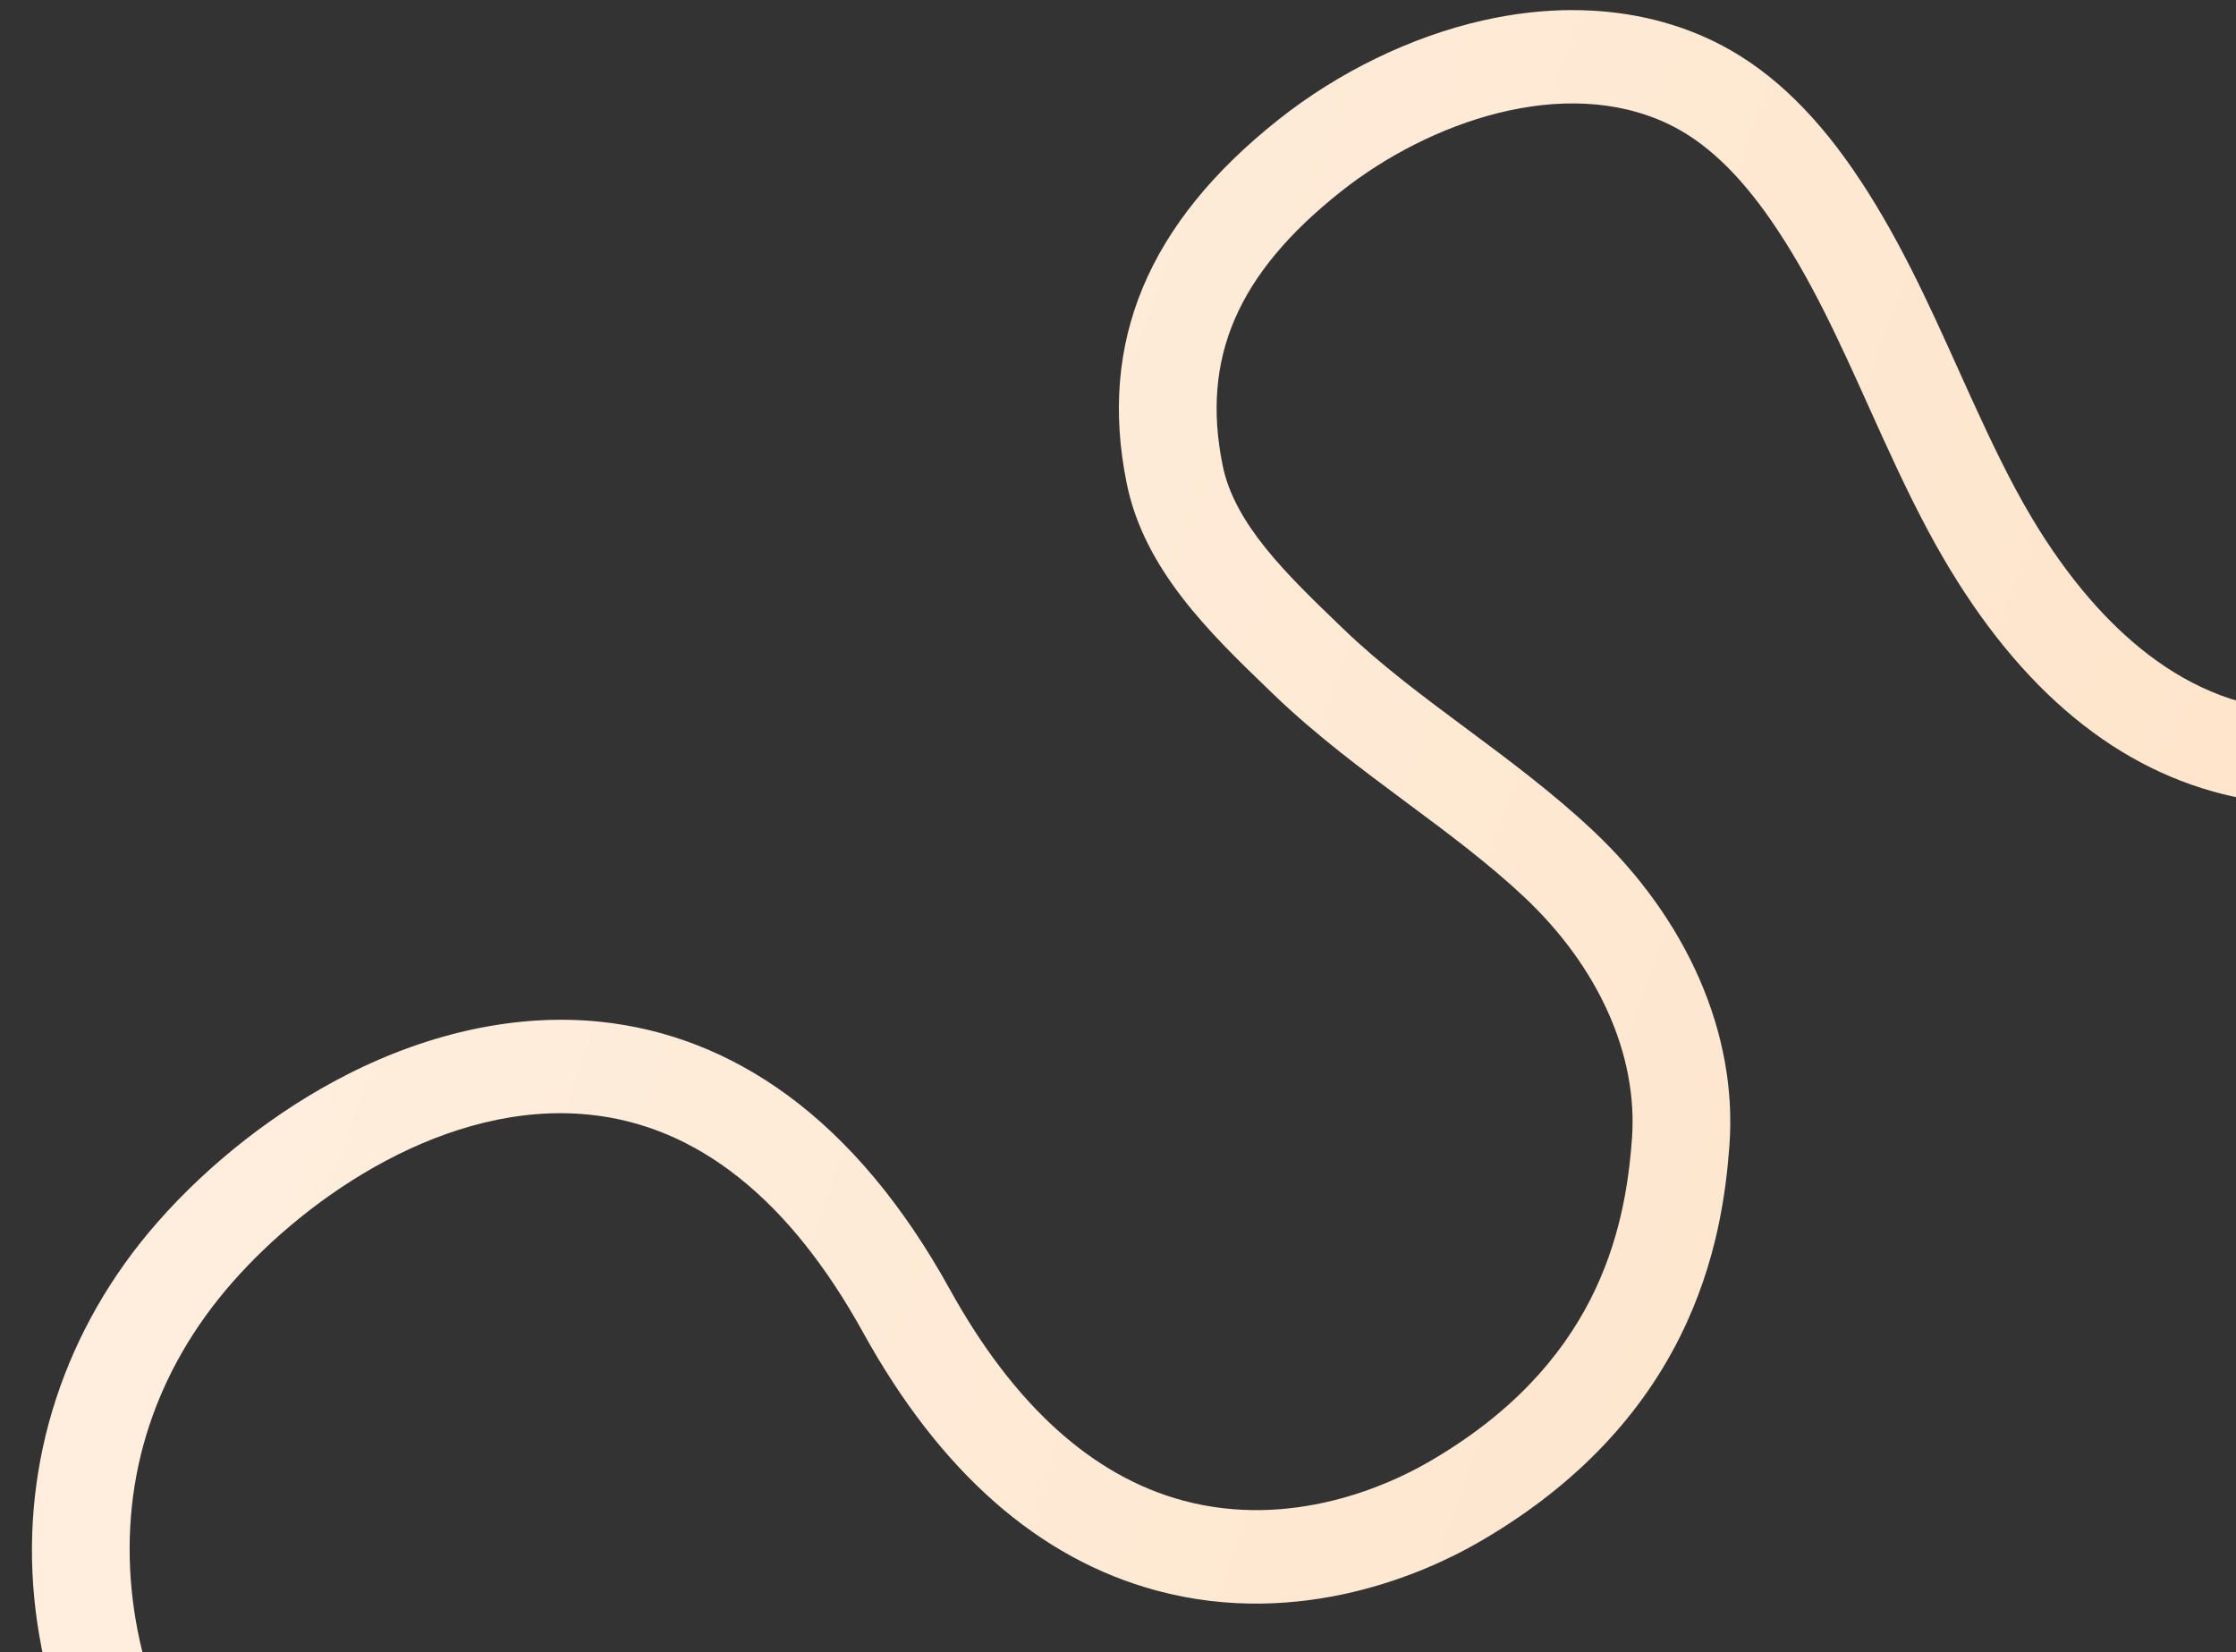<svg width="720" height="532" viewBox="0 0 720 532" fill="none" xmlns="http://www.w3.org/2000/svg">
<rect x="0" y="0" width="720" height="532" fill="#333333" stroke="none"/>
<g clip-path="url(#clip0_540_756)">
<path d="M506.375 3.258C522.557 3.258 537.825 6.559 551.458 13.114C568.147 21.125 582.907 34.642 596.571 54.432C610.773 74.999 620.894 97.45 630.69 119.173C636.426 131.893 642.355 145.041 648.923 157.316C662.789 183.243 686.635 216.2 721.434 225.979C745.483 232.737 768.009 226.425 782.678 219.929C802.707 211.073 821.142 196.274 834.583 178.271C862.895 140.342 873.656 91.284 883.148 47.994C884.934 39.857 893.279 34.652 901.775 36.351C910.282 38.06 915.734 46.033 913.947 54.17C904.323 98.062 892.345 152.693 860.195 195.76C843.638 217.948 820.797 236.233 795.885 247.245C767.837 259.655 739.027 262.286 712.572 254.848C676.017 244.584 645.187 216.375 620.915 171.017C613.869 157.859 607.738 144.245 601.799 131.078C592.125 109.617 582.989 89.352 570.32 71.008C559.772 55.734 548.991 45.586 537.358 40.002C503.696 23.834 460.095 39.235 431.803 61.657C398.435 88.109 386.69 115.327 393.704 149.906C397.521 168.725 414.413 185.01 430.757 200.76L432.493 202.431C444.492 214.006 457.963 224.027 472.226 234.631C485.839 244.749 499.919 255.227 512.751 267.268C543.398 296.021 559.478 332.989 556.889 368.685C555.803 383.639 552.981 406.303 541.002 430.347C527.48 457.507 505.35 479.968 475.221 497.126C459.922 505.836 419.276 524.743 372.478 512.168C334.572 501.981 302.757 474.034 277.947 429.104C254.172 386.057 224.499 362.451 189.761 358.916C143.937 354.265 99.159 385.144 74.745 413.004C50.056 441.164 38.859 475.306 42.372 511.74C45.813 547.563 63.781 583.045 92.967 611.642C99.037 617.595 98.915 627.121 92.693 632.928C86.47 638.735 76.511 638.618 70.441 632.666C36.23 599.135 15.135 557.166 11.024 514.498C6.791 470.529 20.861 427.618 50.625 393.66C67.497 374.414 89.201 357.488 111.737 346.02C138.851 332.222 166.981 326.327 193.081 328.978C214.845 331.192 235.219 339.174 253.654 352.701C273.389 367.189 290.921 388.164 305.772 415.033C326.4 452.38 351.718 475.316 380.995 483.182C416.058 492.601 447.314 477.977 459.131 471.257C514.08 439.97 523.328 396.544 525.501 366.597C527.45 339.709 514.771 311.334 490.712 288.757C479.17 277.93 466.419 268.443 452.908 258.402C438.482 247.682 423.57 236.592 410.14 223.629L408.414 221.968C389.674 203.907 368.437 183.447 362.803 155.645C353.586 110.21 369.584 71.892 411.713 38.488C431.082 23.135 454.43 11.803 477.454 6.589C487.311 4.355 496.996 3.248 506.375 3.248L506.375 3.258Z" fill="url(#paint0_linear_540_756)"/>
</g>
<defs>
<linearGradient id="paint0_linear_540_756" x1="914.286" y1="637.208" x2="-87.625" y2="271.46" gradientUnits="userSpaceOnUse">
<stop stop-color="#FDE0C2"/>
<stop offset="1" stop-color="#FFF1E3"/>
</linearGradient>
<clipPath id="clip0_540_756">
<rect width="720" height="532" fill="white" transform="translate(-0)"/>
</clipPath>
</defs>
</svg>
